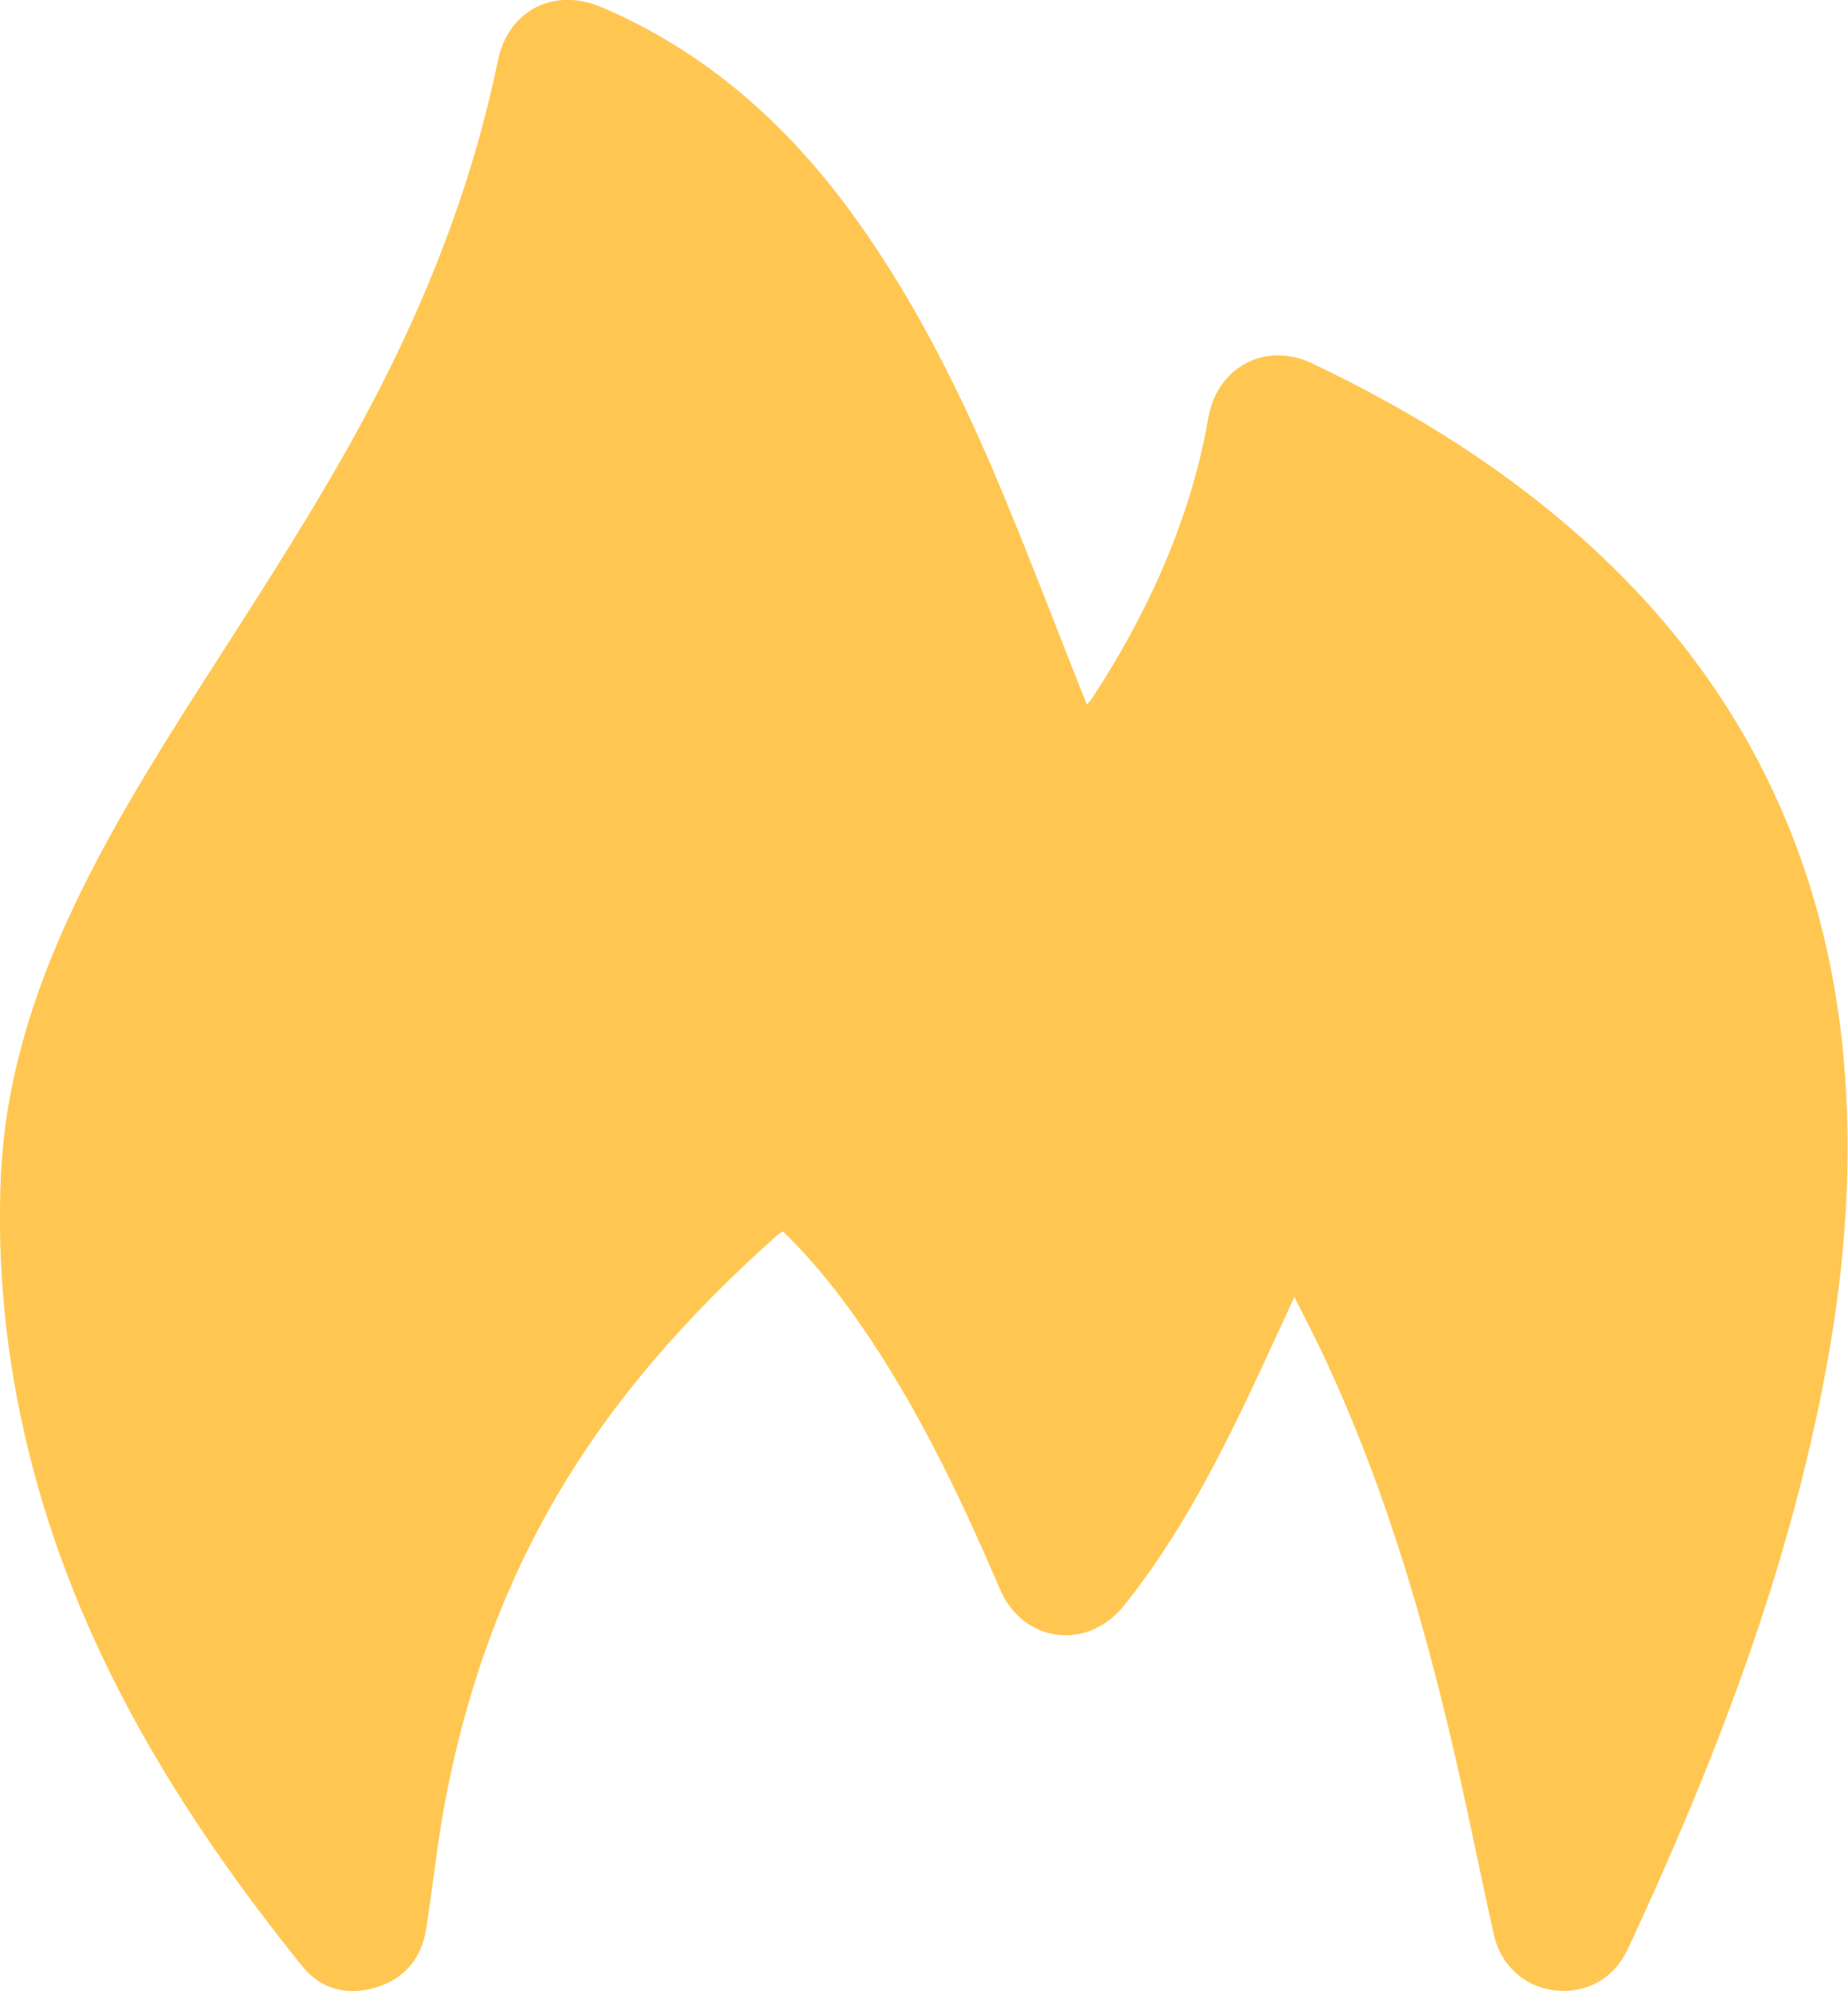 <?xml version="1.0" encoding="UTF-8"?> <svg xmlns="http://www.w3.org/2000/svg" id="Layer_1" data-name="Layer 1" version="1.1" viewBox="0 0 106.95 115.17"><defs><style> .cls-1 { fill: #ffc752; stroke-width: 0px; } </style></defs><path class="cls-1" d="M74.93,74.98c-1.18,2.53-2.28,4.99-3.47,7.4-1.82,3.69-3.83,7.27-6.41,10.49-2.12,2.64-5.84,2.17-7.18-.95-1.98-4.62-4.12-9.16-6.82-13.42-1.66-2.61-3.49-5.08-5.73-7.27-.12.07-.23.12-.32.2-5.25,4.67-9.87,9.86-13.31,16.03-2.95,5.3-4.86,10.97-5.96,16.91-.44,2.37-.69,4.78-1.06,7.17-.26,1.69-1.21,2.88-2.85,3.4-1.66.52-3.22.16-4.31-1.19-7.22-8.95-13.14-18.62-15.89-29.95-1.26-5.19-1.81-10.46-1.57-15.79.25-5.42,1.84-10.5,4.13-15.38,2.53-5.38,5.76-10.35,8.96-15.33,3.14-4.9,6.27-9.8,8.92-14.99,3.05-5.99,5.4-12.22,6.76-18.82.6-2.9,3.25-4.24,5.98-3.08,6.06,2.58,10.78,6.79,14.61,12.08,3.61,4.99,6.31,10.47,8.66,16.13,1.6,3.84,3.08,7.74,4.62,11.61.06.16.13.32.21.52.1-.12.2-.2.26-.29,3.08-4.71,5.43-9.73,6.58-15.27.09-.44.15-.89.25-1.32.65-2.76,3.36-4.08,5.93-2.86,4.61,2.19,8.99,4.77,13.01,7.93,5.56,4.38,10.11,9.59,13.27,15.96,2.32,4.68,3.72,9.63,4.34,14.81.96,8.03.06,15.93-1.75,23.75-2.35,10.19-6.19,19.85-10.59,29.29-.8,1.71-2.4,2.58-4.23,2.38-1.71-.2-3.11-1.43-3.51-3.2-.87-3.88-1.63-7.78-2.55-11.64-1.81-7.62-4.08-15.09-7.46-22.19-.48-1.02-1.01-2.02-1.56-3.11Z"></path></svg> 